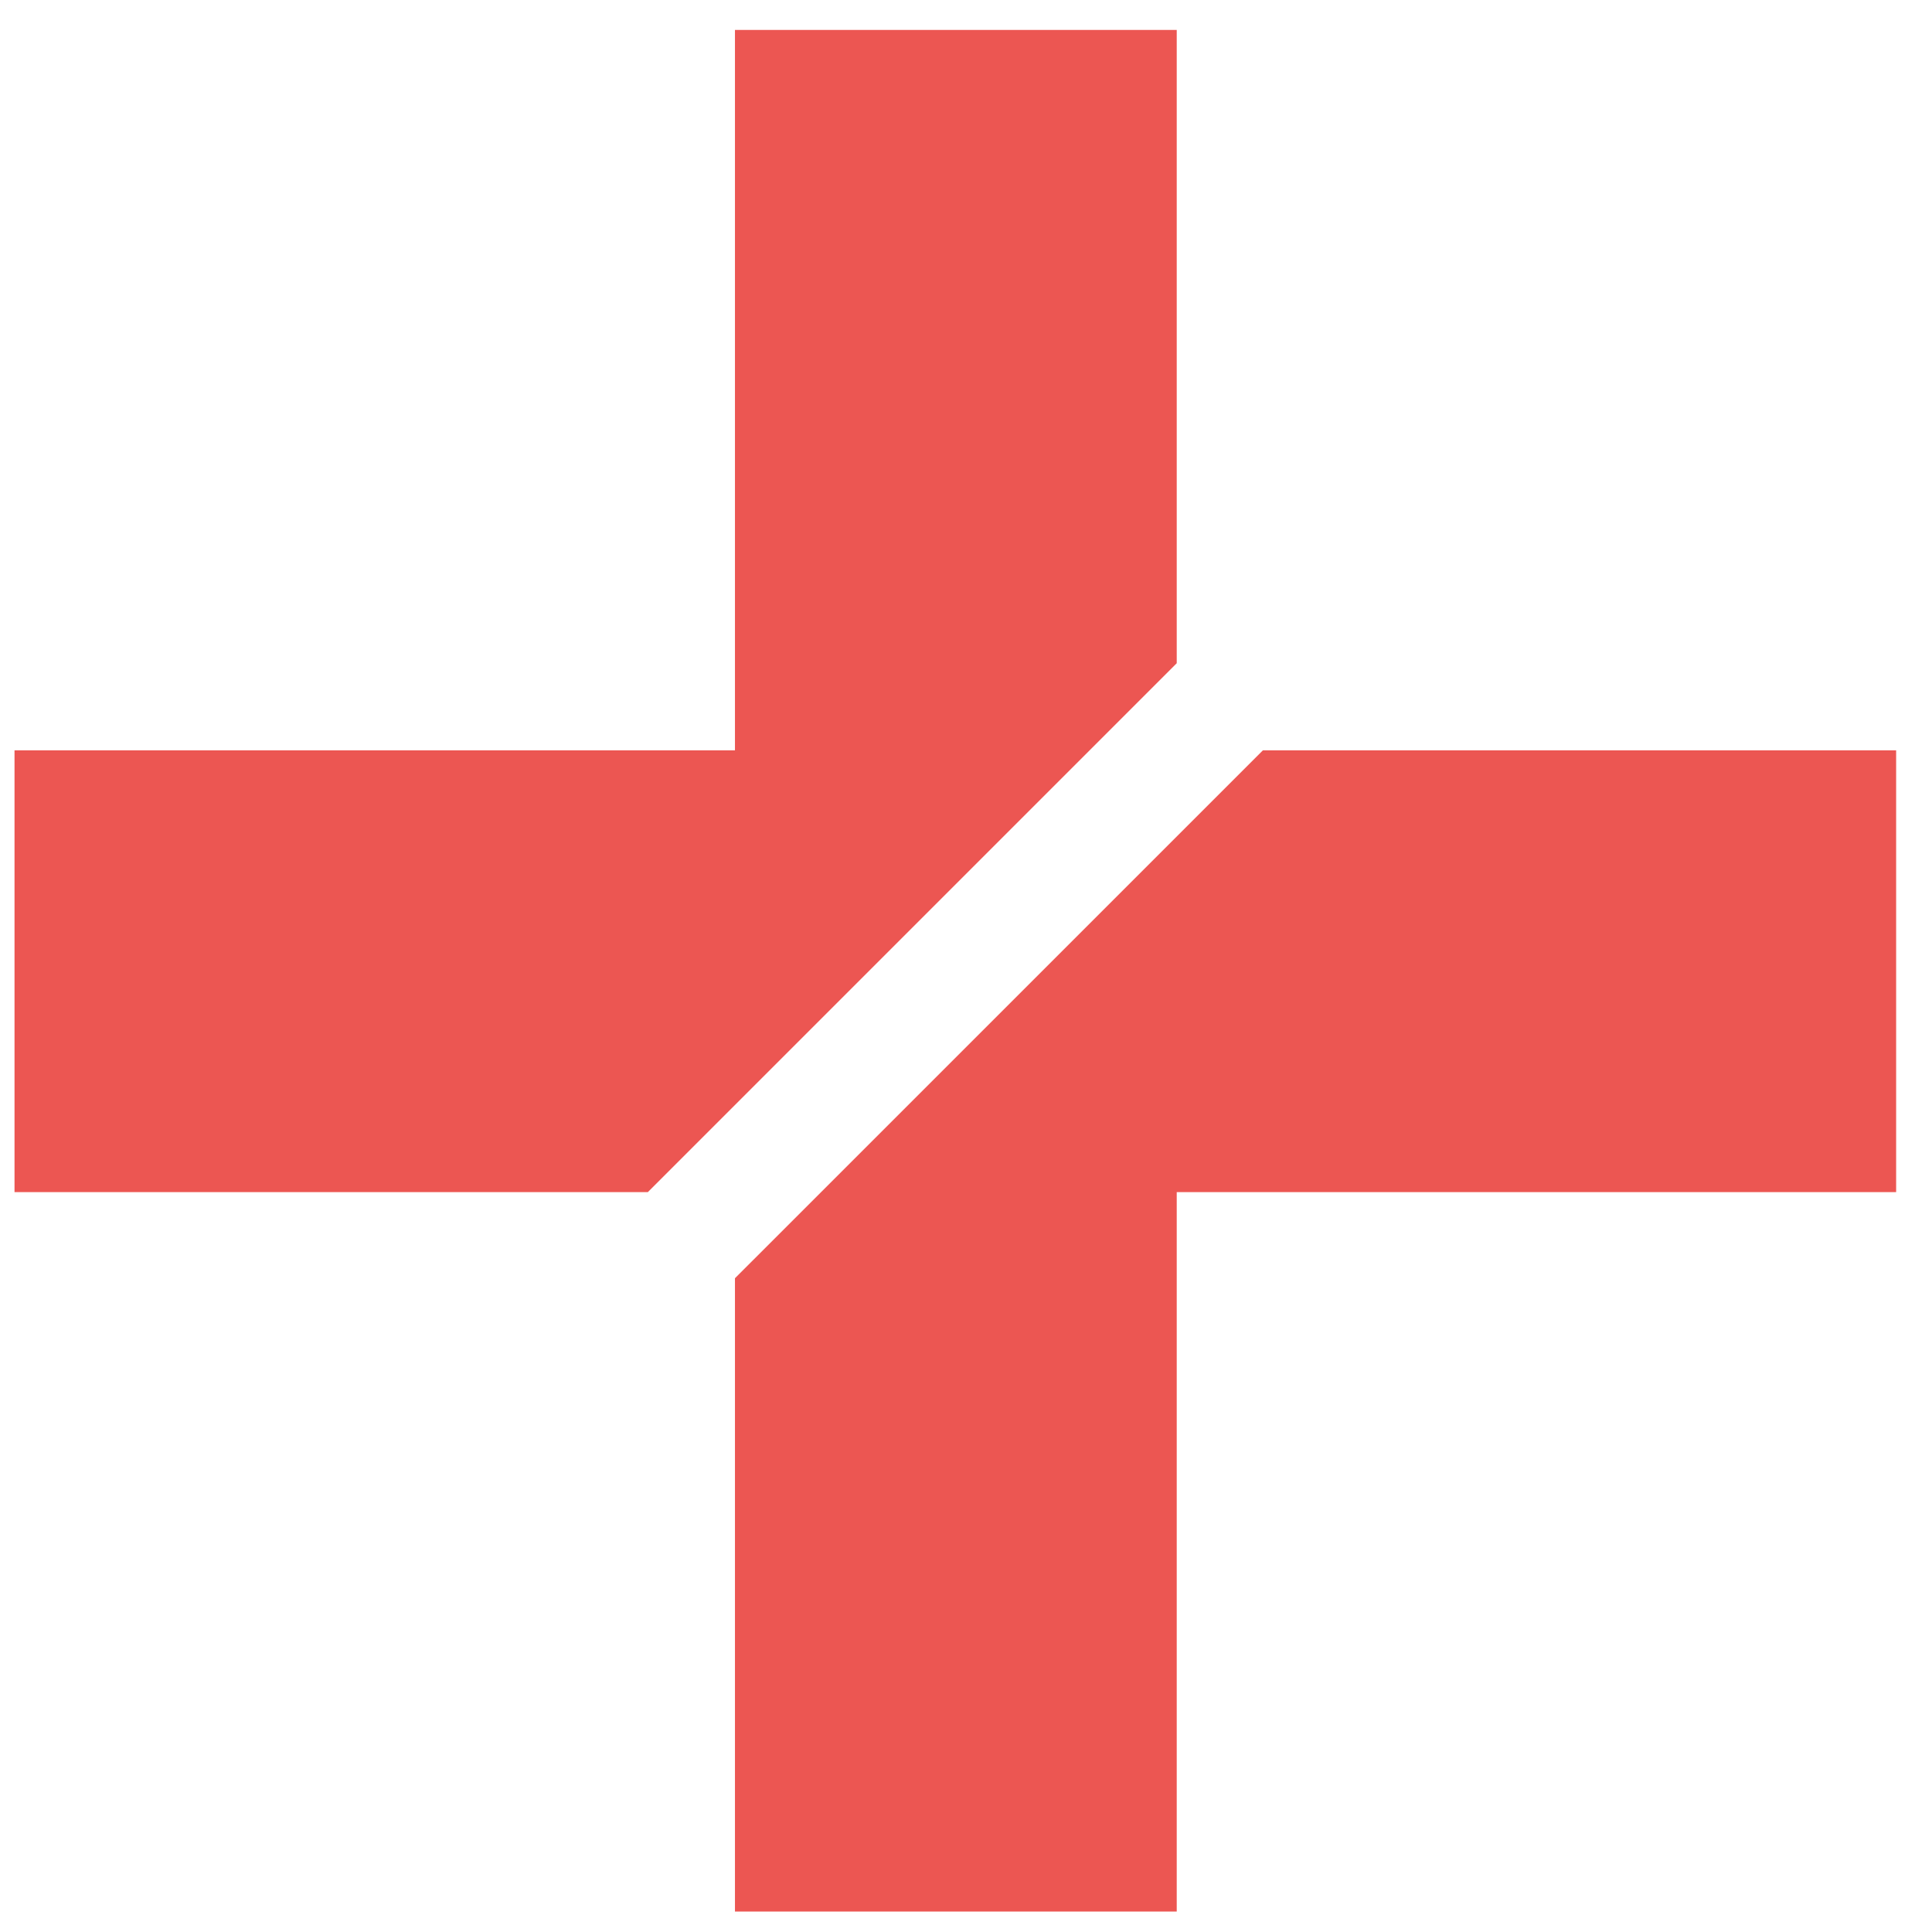 <?xml version="1.0" encoding="UTF-8"?> <svg xmlns="http://www.w3.org/2000/svg" width="39" height="39" viewBox="0 0 39 39" fill="none"><g clip-path="url(#clip0_1571_43)"><path d="M23.754 0.604H14.836V15.147H0.293V24.065H13.077L23.754 13.388V0.604Z" fill="#EC5652"></path><path d="M38.276 15.147H25.493L14.836 25.803V38.587H23.754V24.065H38.276V15.147Z" fill="#EC5652"></path></g><defs><clipPath id="clip0_1571_43"><rect width="37.983" height="37.983" fill="white" transform="translate(0.294 0.604)"></rect></clipPath></defs></svg> 